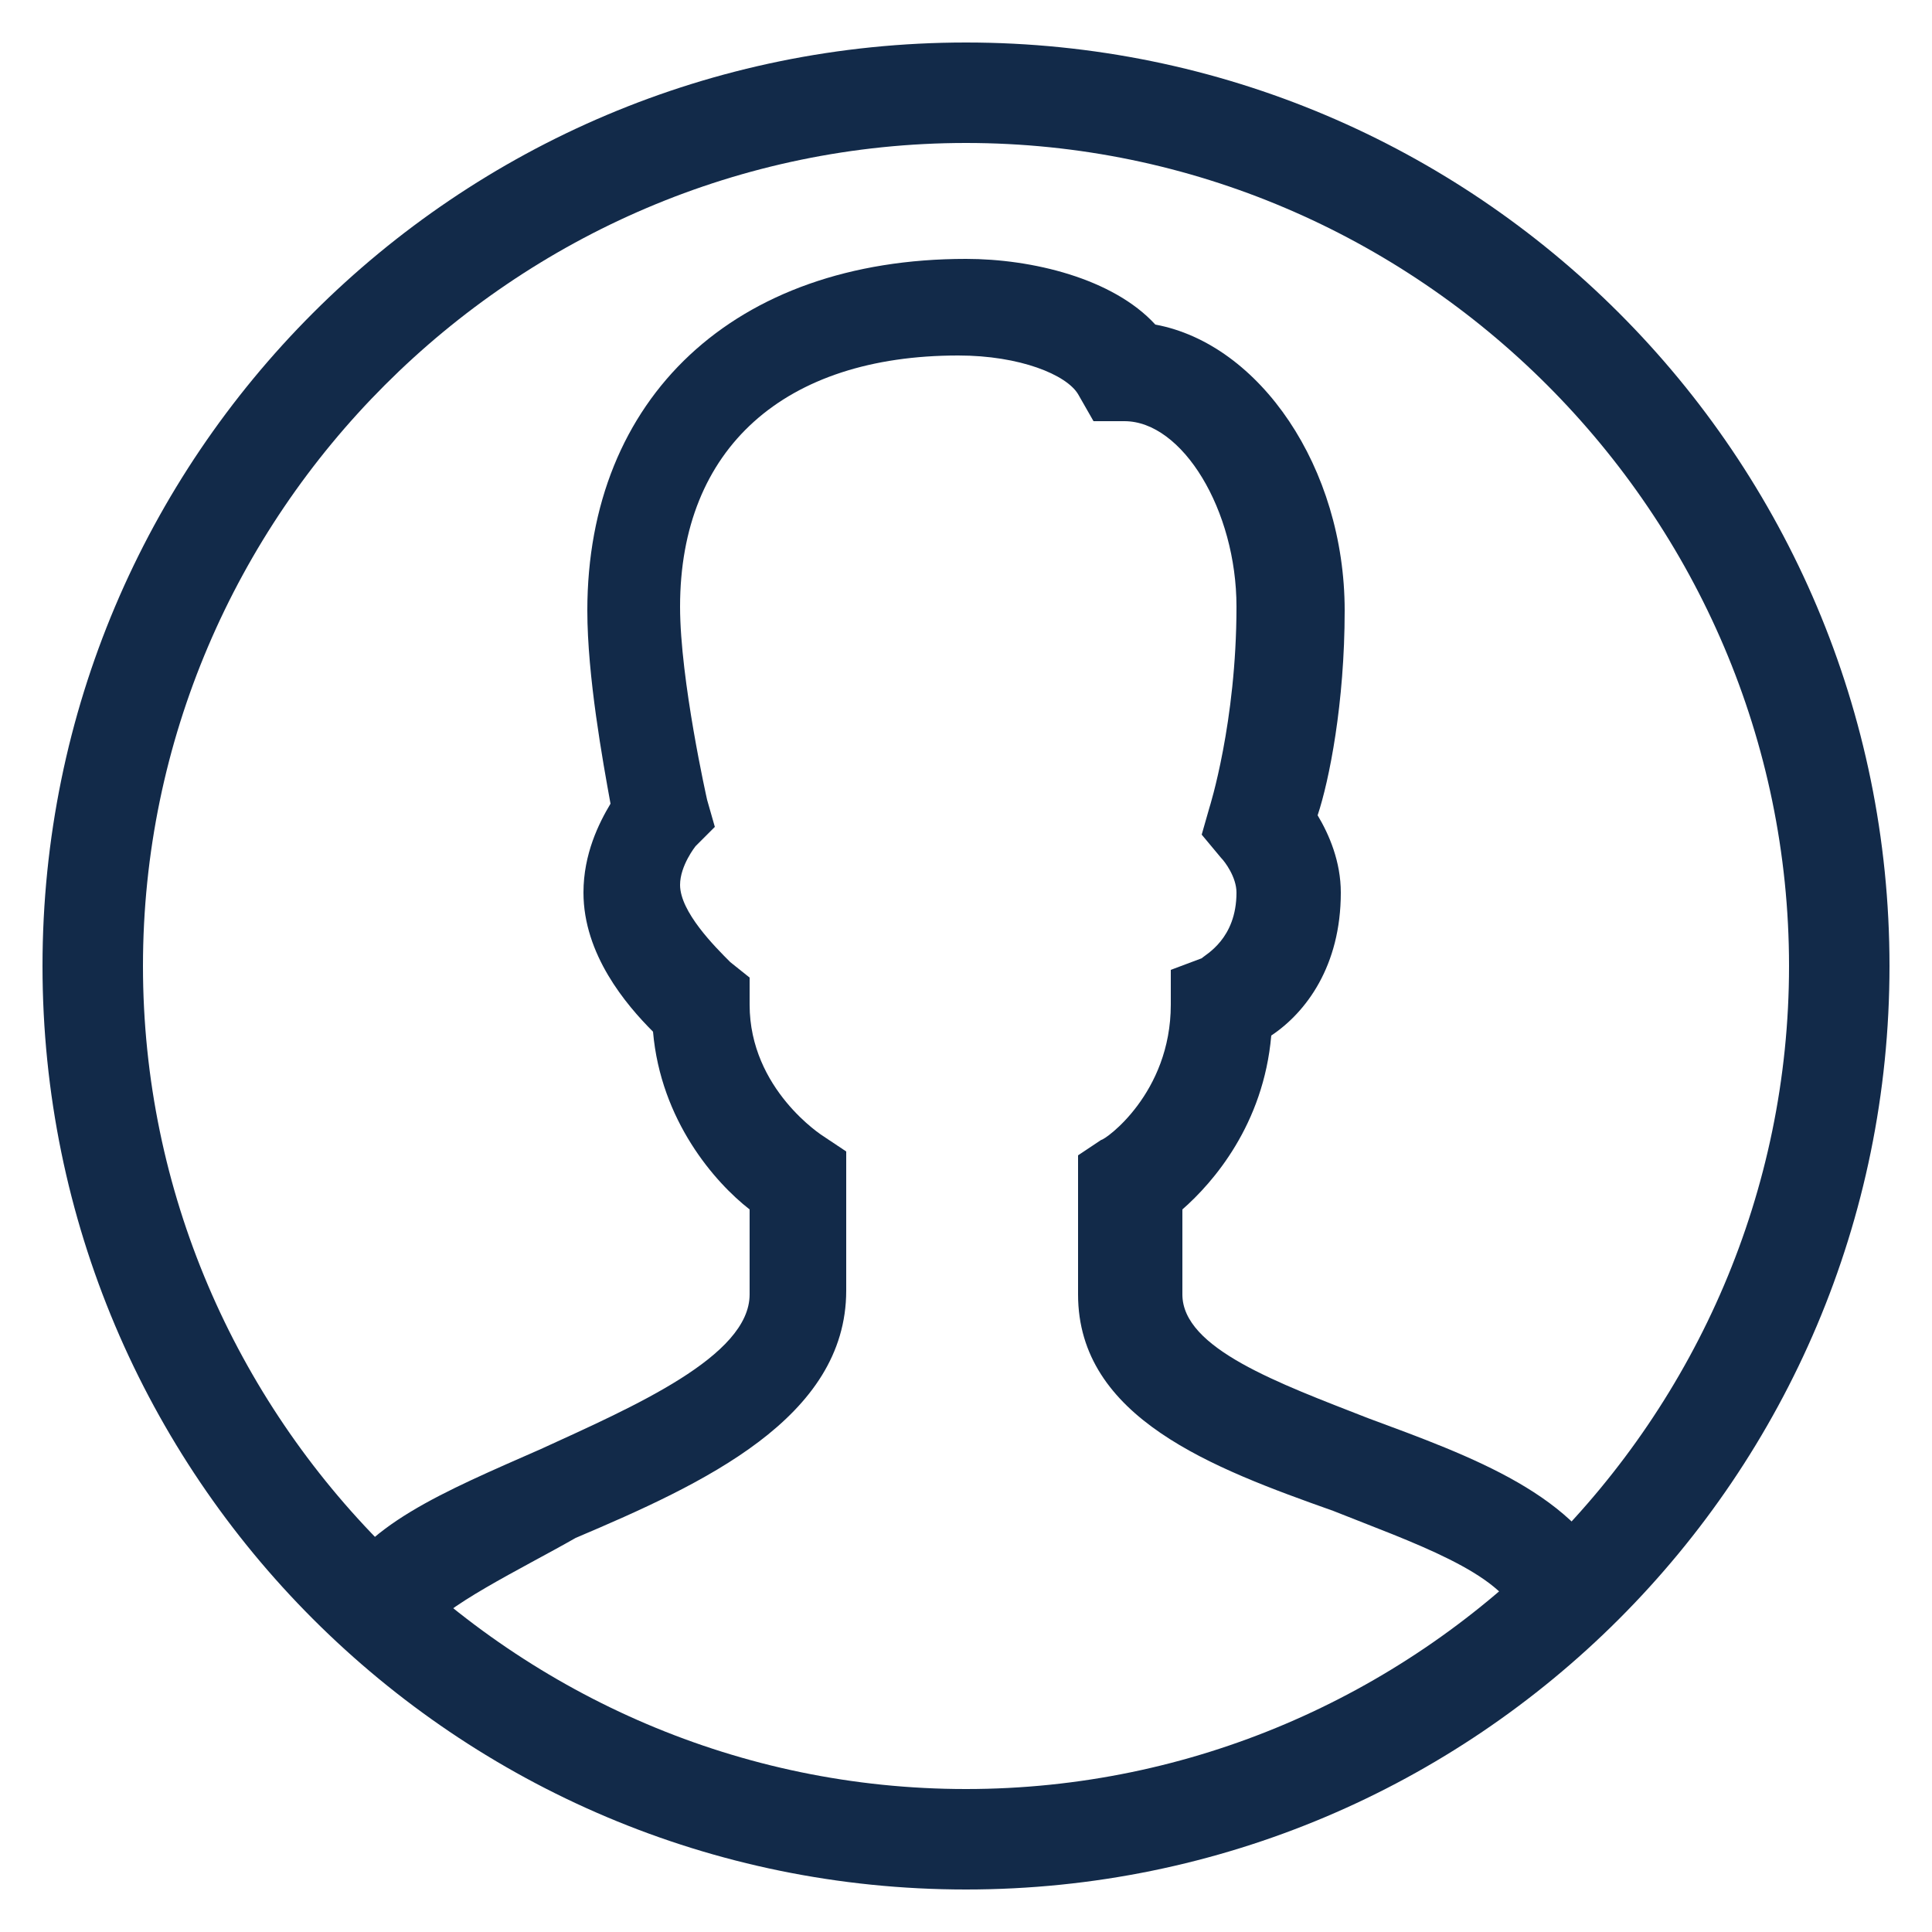 <?xml version="1.0" encoding="utf-8"?>
<!-- Generator: Adobe Illustrator 22.1.0, SVG Export Plug-In . SVG Version: 6.00 Build 0)  -->
<svg version="1.1" id="Layer_1" xmlns="http://www.w3.org/2000/svg" xmlns:xlink="http://www.w3.org/1999/xlink" x="0px" y="0px"
	 viewBox="0 0 50 50" style="enable-background:new 0 0 50 50;" xml:space="preserve">
<path d="M25,48.9C11.8,48.9,1.1,38.2,1.1,25S11.8,1.1,25,1.1S48.9,11.8,48.9,25S38.2,48.9,25,48.9z M25,3.7
	C13.3,3.7,3.7,13.3,3.7,25S13.3,46.3,25,46.3S46.3,36.7,46.3,25S36.7,3.7,25,3.7z" fill="#122A49"/>
<path d="M11,42.3l-2.4-1.1c0.7-1.7,2.9-2.6,5.4-3.7c2.4-1.1,5.4-2.4,5.4-4v-2.2c-0.9-0.7-2.3-2.3-2.5-4.6c-0.7-0.7-1.8-2-1.8-3.6
	c0-1,0.4-1.8,0.7-2.3c-0.2-1.1-0.6-3.3-0.6-5c0-5.5,3.8-9.1,9.8-9.1c1.7,0,3.8,0.5,4.9,1.7c2.7,0.5,4.9,3.7,4.9,7.4
	c0,2.4-0.4,4.4-0.7,5.3c0.3,0.5,0.6,1.2,0.6,2c0,1.9-0.9,3.1-1.8,3.7c-0.2,2.3-1.5,3.8-2.3,4.5v2.2c0,1.4,2.5,2.3,4.8,3.2
	c2.7,1,5.5,2,6.4,4.3l-2.5,0.9c-0.4-1.2-2.8-2-4.8-2.8c-3.1-1.1-6.6-2.4-6.6-5.6v-3.6l0.6-0.4c0.1,0,1.8-1.2,1.8-3.5v-0.9l0.8-0.3
	c0.1-0.1,0.9-0.5,0.9-1.7c0-0.4-0.3-0.8-0.4-0.9l-0.5-0.6l0.2-0.7c0,0,0.7-2.2,0.7-5.2c0-2.5-1.4-4.8-2.9-4.8h-0.8l-0.4-0.7
	c-0.3-0.5-1.5-1-3.1-1c-4.5,0-7.2,2.4-7.2,6.5c0,1.9,0.7,5,0.7,5l0.2,0.7L18,21.9c0,0-0.4,0.5-0.4,1c0,0.7,0.9,1.6,1.3,2l0.5,0.4V26
	c0,2.2,1.9,3.4,1.9,3.4l0.6,0.4v3.6c0,3.3-3.7,5-7,6.4C13.5,40.6,11.4,41.6,11,42.3z" fill="#122A49"/>
</svg>
